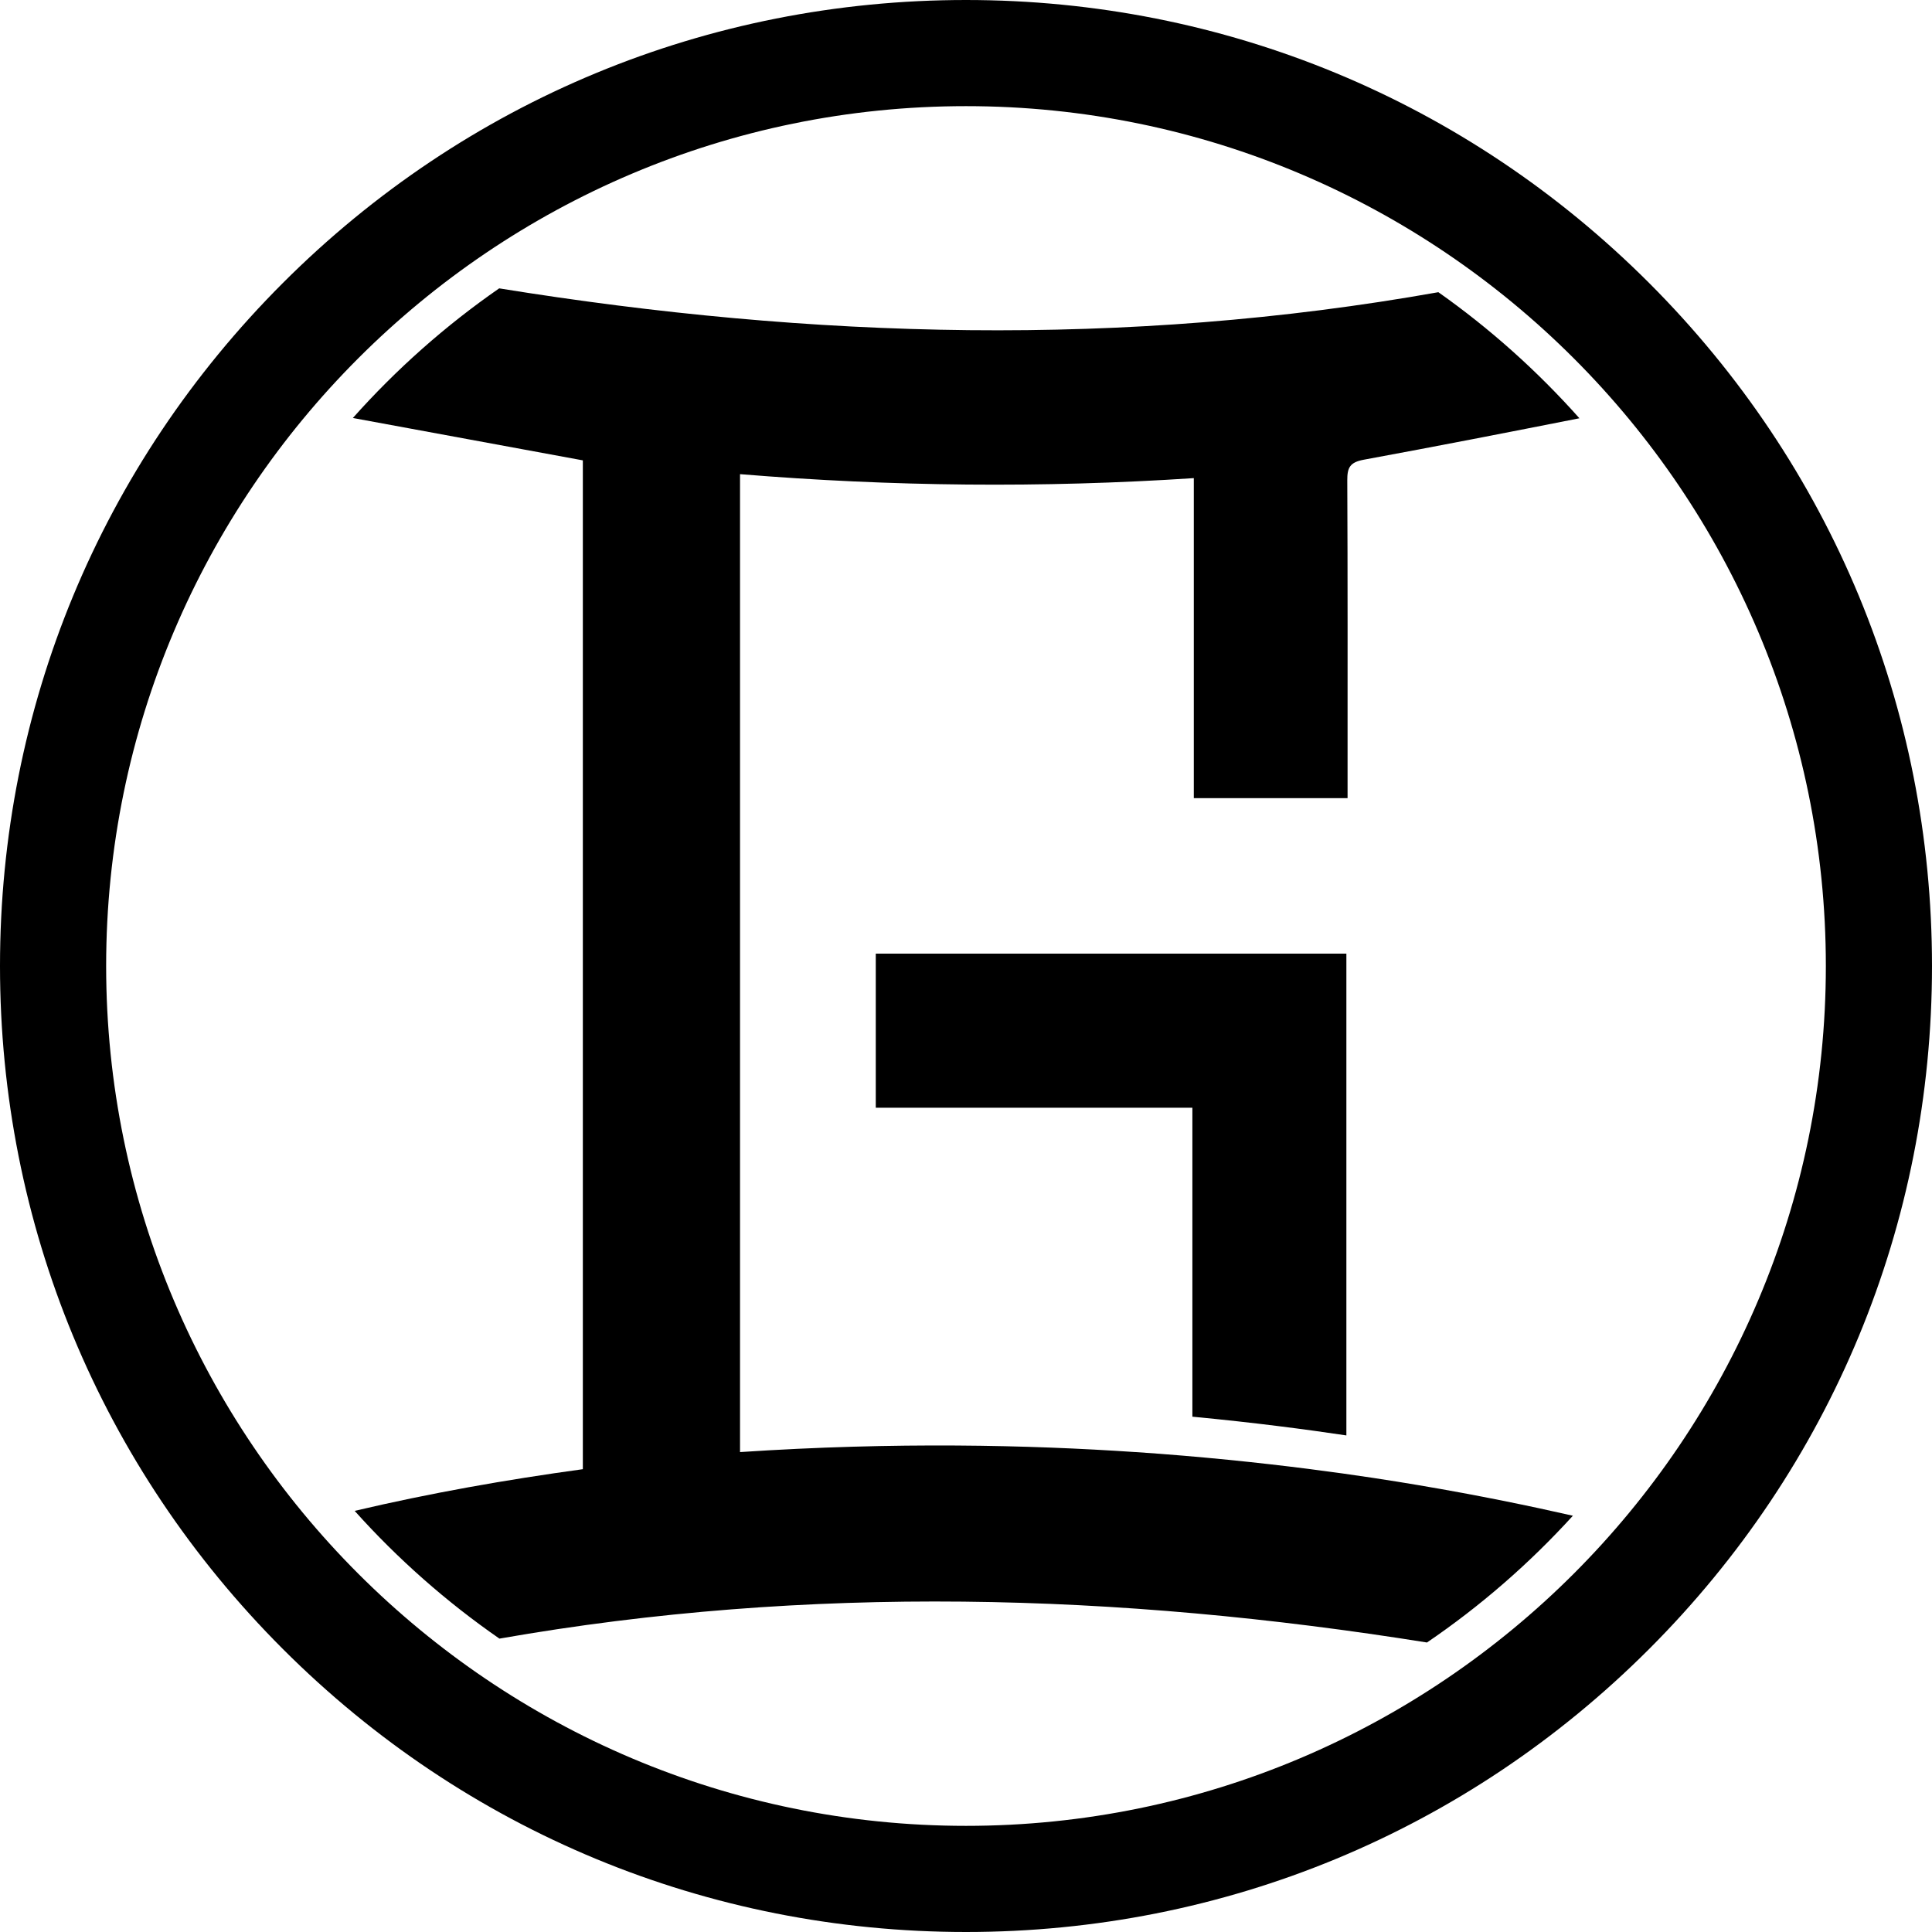 <svg viewBox="0 0 473.22 473.22" xmlns="http://www.w3.org/2000/svg" data-name="Calque 1" id="Calque_1"><path d="m236.61,473.22c-63.2,0-122.62-24.61-167.31-69.3C24.61,359.23,0,299.81,0,236.61S24.61,113.99,69.3,69.3,173.41,0,236.61,0s122.62,24.61,167.31,69.3c44.69,44.69,69.3,104.11,69.3,167.31s-24.61,122.62-69.3,167.31c-44.69,44.69-104.11,69.3-167.31,69.3Zm0-447.22C120.48,26,26,120.48,26,236.61s94.48,210.61,210.61,210.61,210.61-94.48,210.61-210.61S352.74,26,236.61,26Z"></path><g><path d="m278.08,355.67c-25.89-1.75-58.68-2.53-96.82,0V116.14c37.12,3.04,73.91,3.42,111.15.97v78.39h37.66c0-2.25,0-4.23,0-6.22,0-23.88.04-47.76-.07-71.64-.01-3.1.63-4.41,4.05-5.04,17.63-3.24,35.23-6.68,52.81-10.15-10.29-11.56-21.88-21.94-34.55-30.88-76.68,13.65-153.31,11.46-230.04-.94-13.18,9.14-25.21,19.81-35.84,31.75,18.9,3.48,37.57,6.92,56.33,10.38v247.1c-18.9,2.59-37.44,5.87-55.89,10.21,10.54,11.76,22.44,22.27,35.46,31.29,75.85-13.3,151.47-11.17,227.19.95,13.11-8.92,25.1-19.36,35.74-31.05-10.03-2.28-22.92-4.98-38.01-7.52-11.66-1.97-36.8-5.89-69.18-8.08Z"></path><path d="m292.05,347c15.22,1.44,28.09,3.15,37.73,4.59,0-11.33,0-22.66,0-33.99v-84.02h-115.27v37.75h77.55v75.67Z"></path></g></svg>